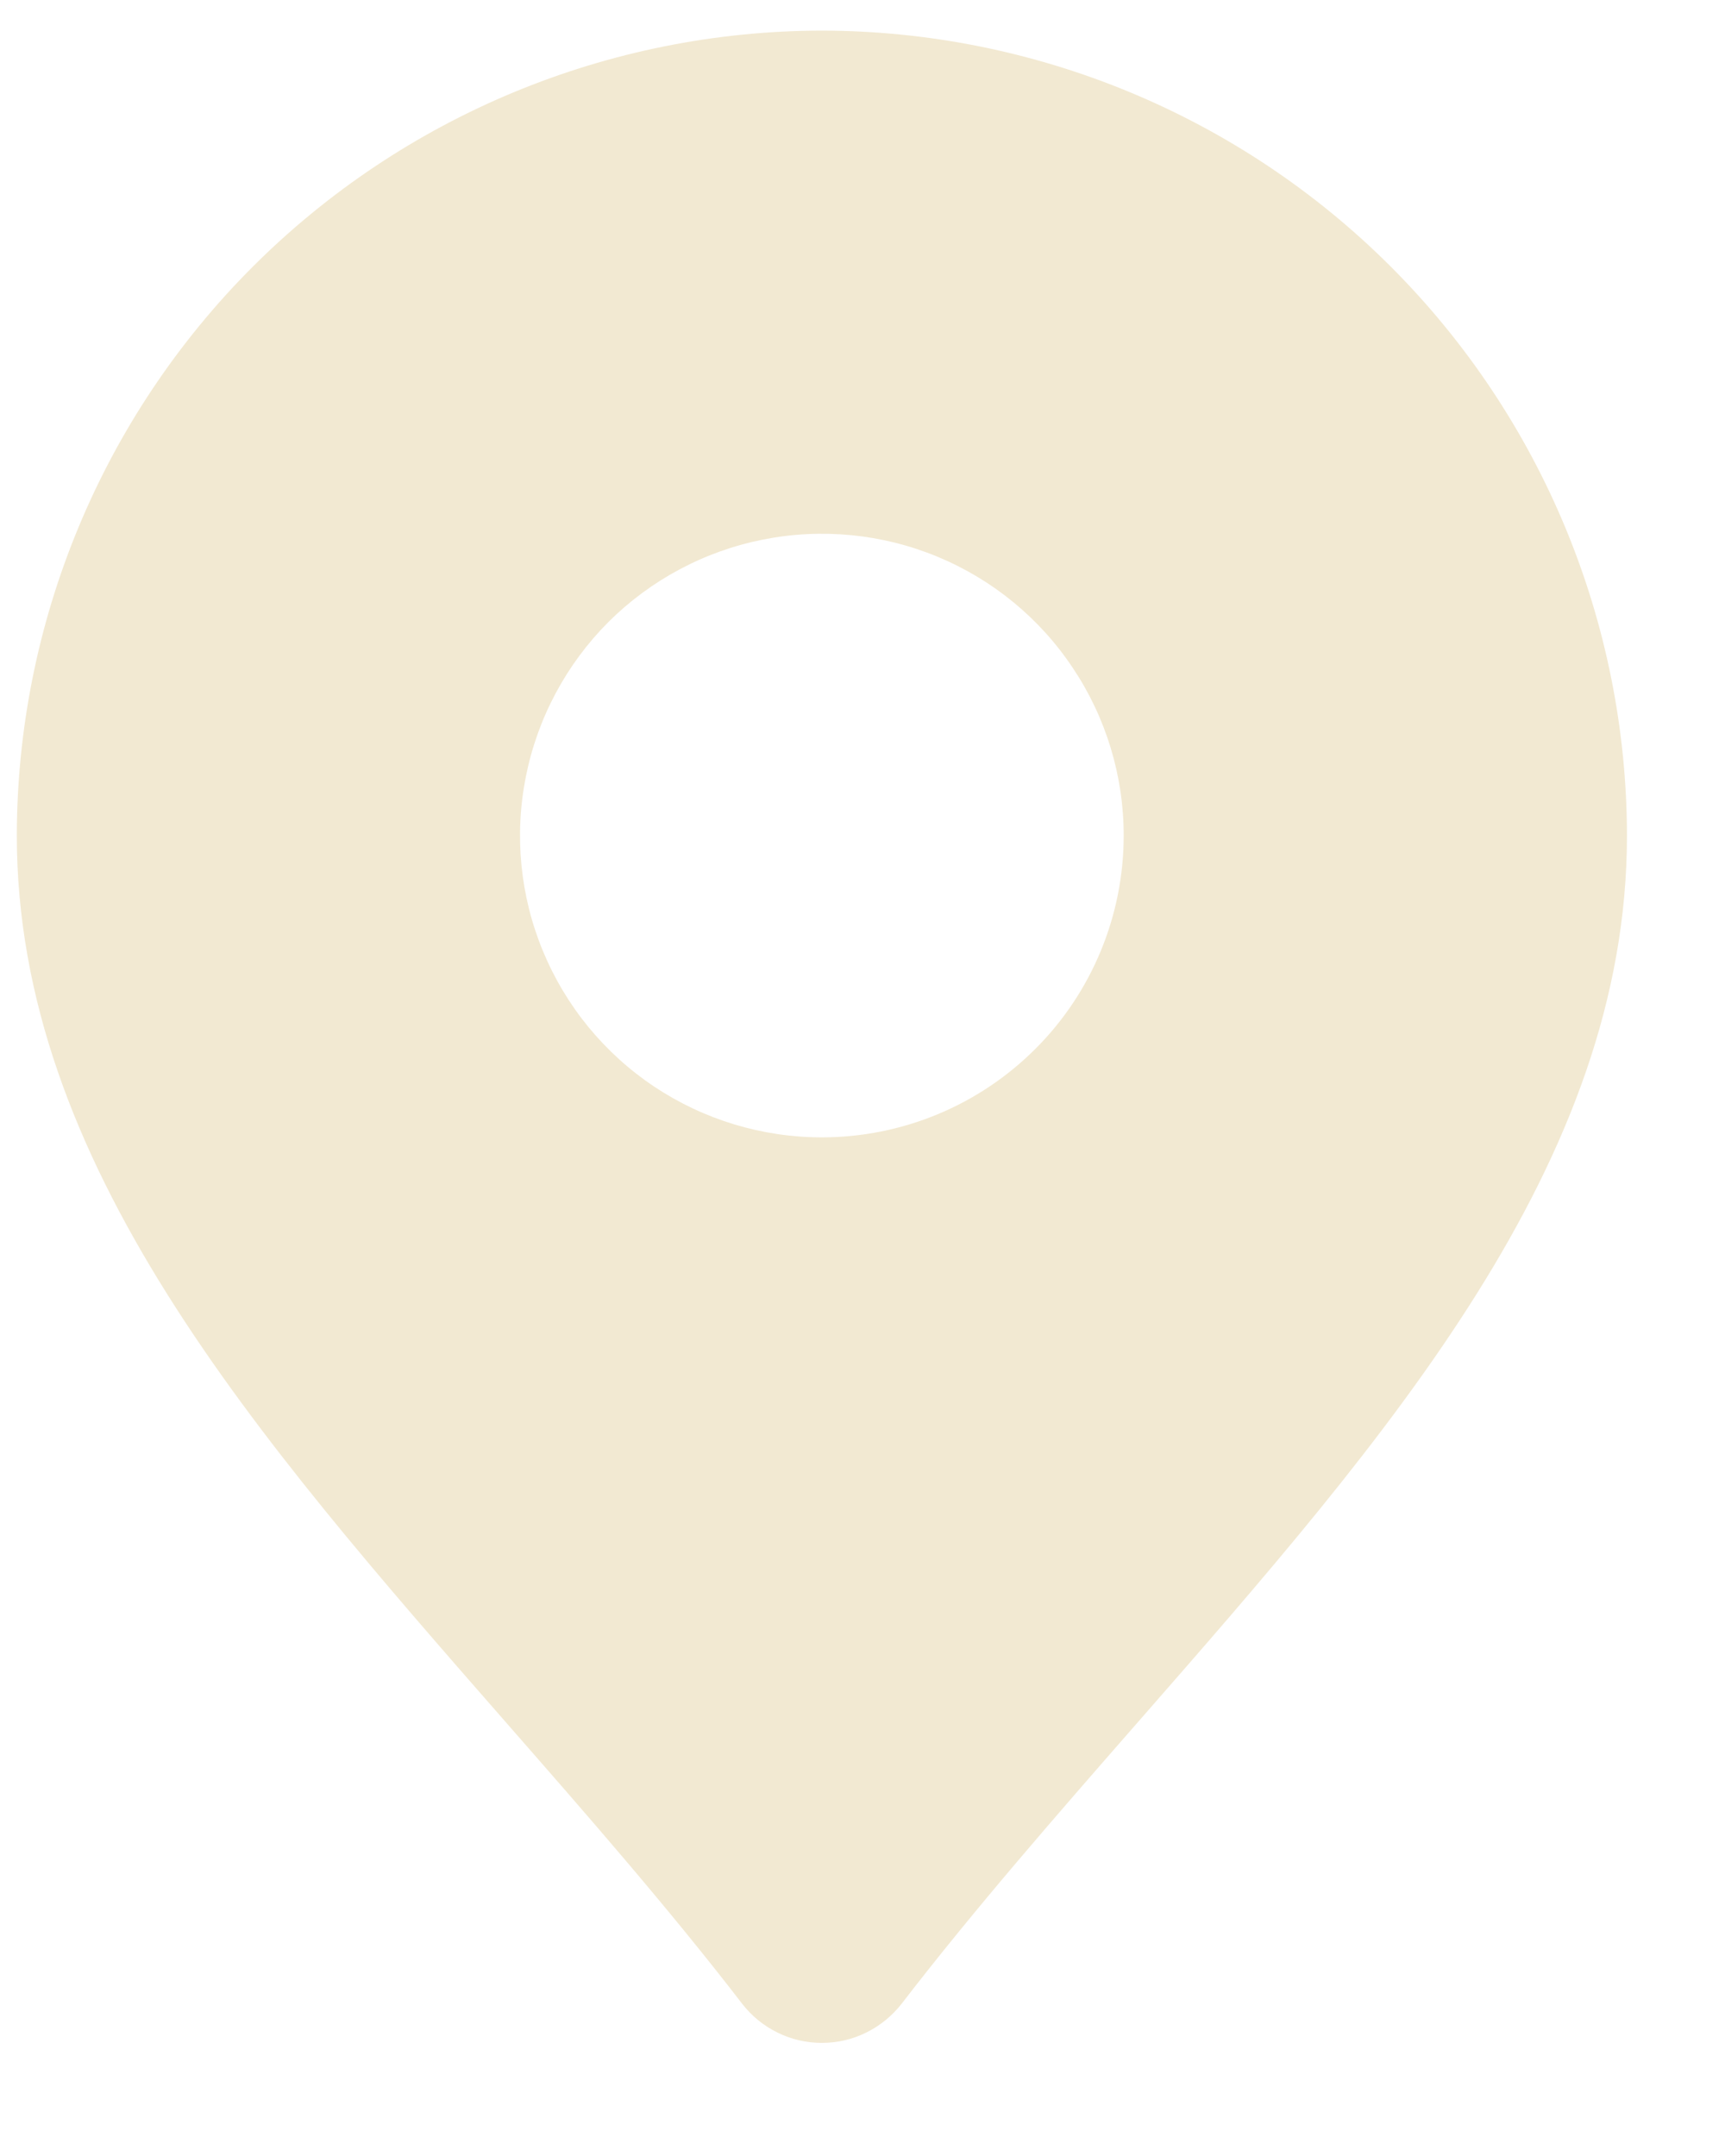 <?xml version="1.0" encoding="UTF-8"?> <svg xmlns="http://www.w3.org/2000/svg" width="12" height="15" viewBox="0 0 12 15" fill="none"><path d="M5.717 0.213C4.233 0.215 2.809 0.806 1.759 1.855C0.709 2.905 0.119 4.329 0.117 5.813C0.117 8.092 1.771 9.984 3.523 11.987C4.078 12.621 4.652 13.277 5.163 13.941C5.228 14.025 5.312 14.094 5.408 14.141C5.505 14.189 5.61 14.213 5.717 14.213C5.824 14.213 5.93 14.189 6.026 14.141C6.122 14.094 6.206 14.025 6.272 13.941C6.783 13.277 7.357 12.621 7.911 11.987C9.663 9.984 11.318 8.092 11.318 5.813C11.316 4.329 10.725 2.905 9.675 1.855C8.626 0.806 7.202 0.215 5.717 0.213ZM5.717 7.913C5.302 7.913 4.896 7.79 4.551 7.56C4.205 7.329 3.936 7.001 3.777 6.617C3.618 6.233 3.577 5.811 3.658 5.404C3.739 4.996 3.939 4.622 4.232 4.328C4.526 4.035 4.9 3.835 5.308 3.754C5.715 3.673 6.137 3.714 6.521 3.873C6.905 4.032 7.233 4.301 7.463 4.647C7.694 4.992 7.817 5.398 7.817 5.813C7.817 6.37 7.596 6.905 7.202 7.298C6.808 7.692 6.274 7.913 5.717 7.913Z" fill="#F2E9D2"></path></svg> 